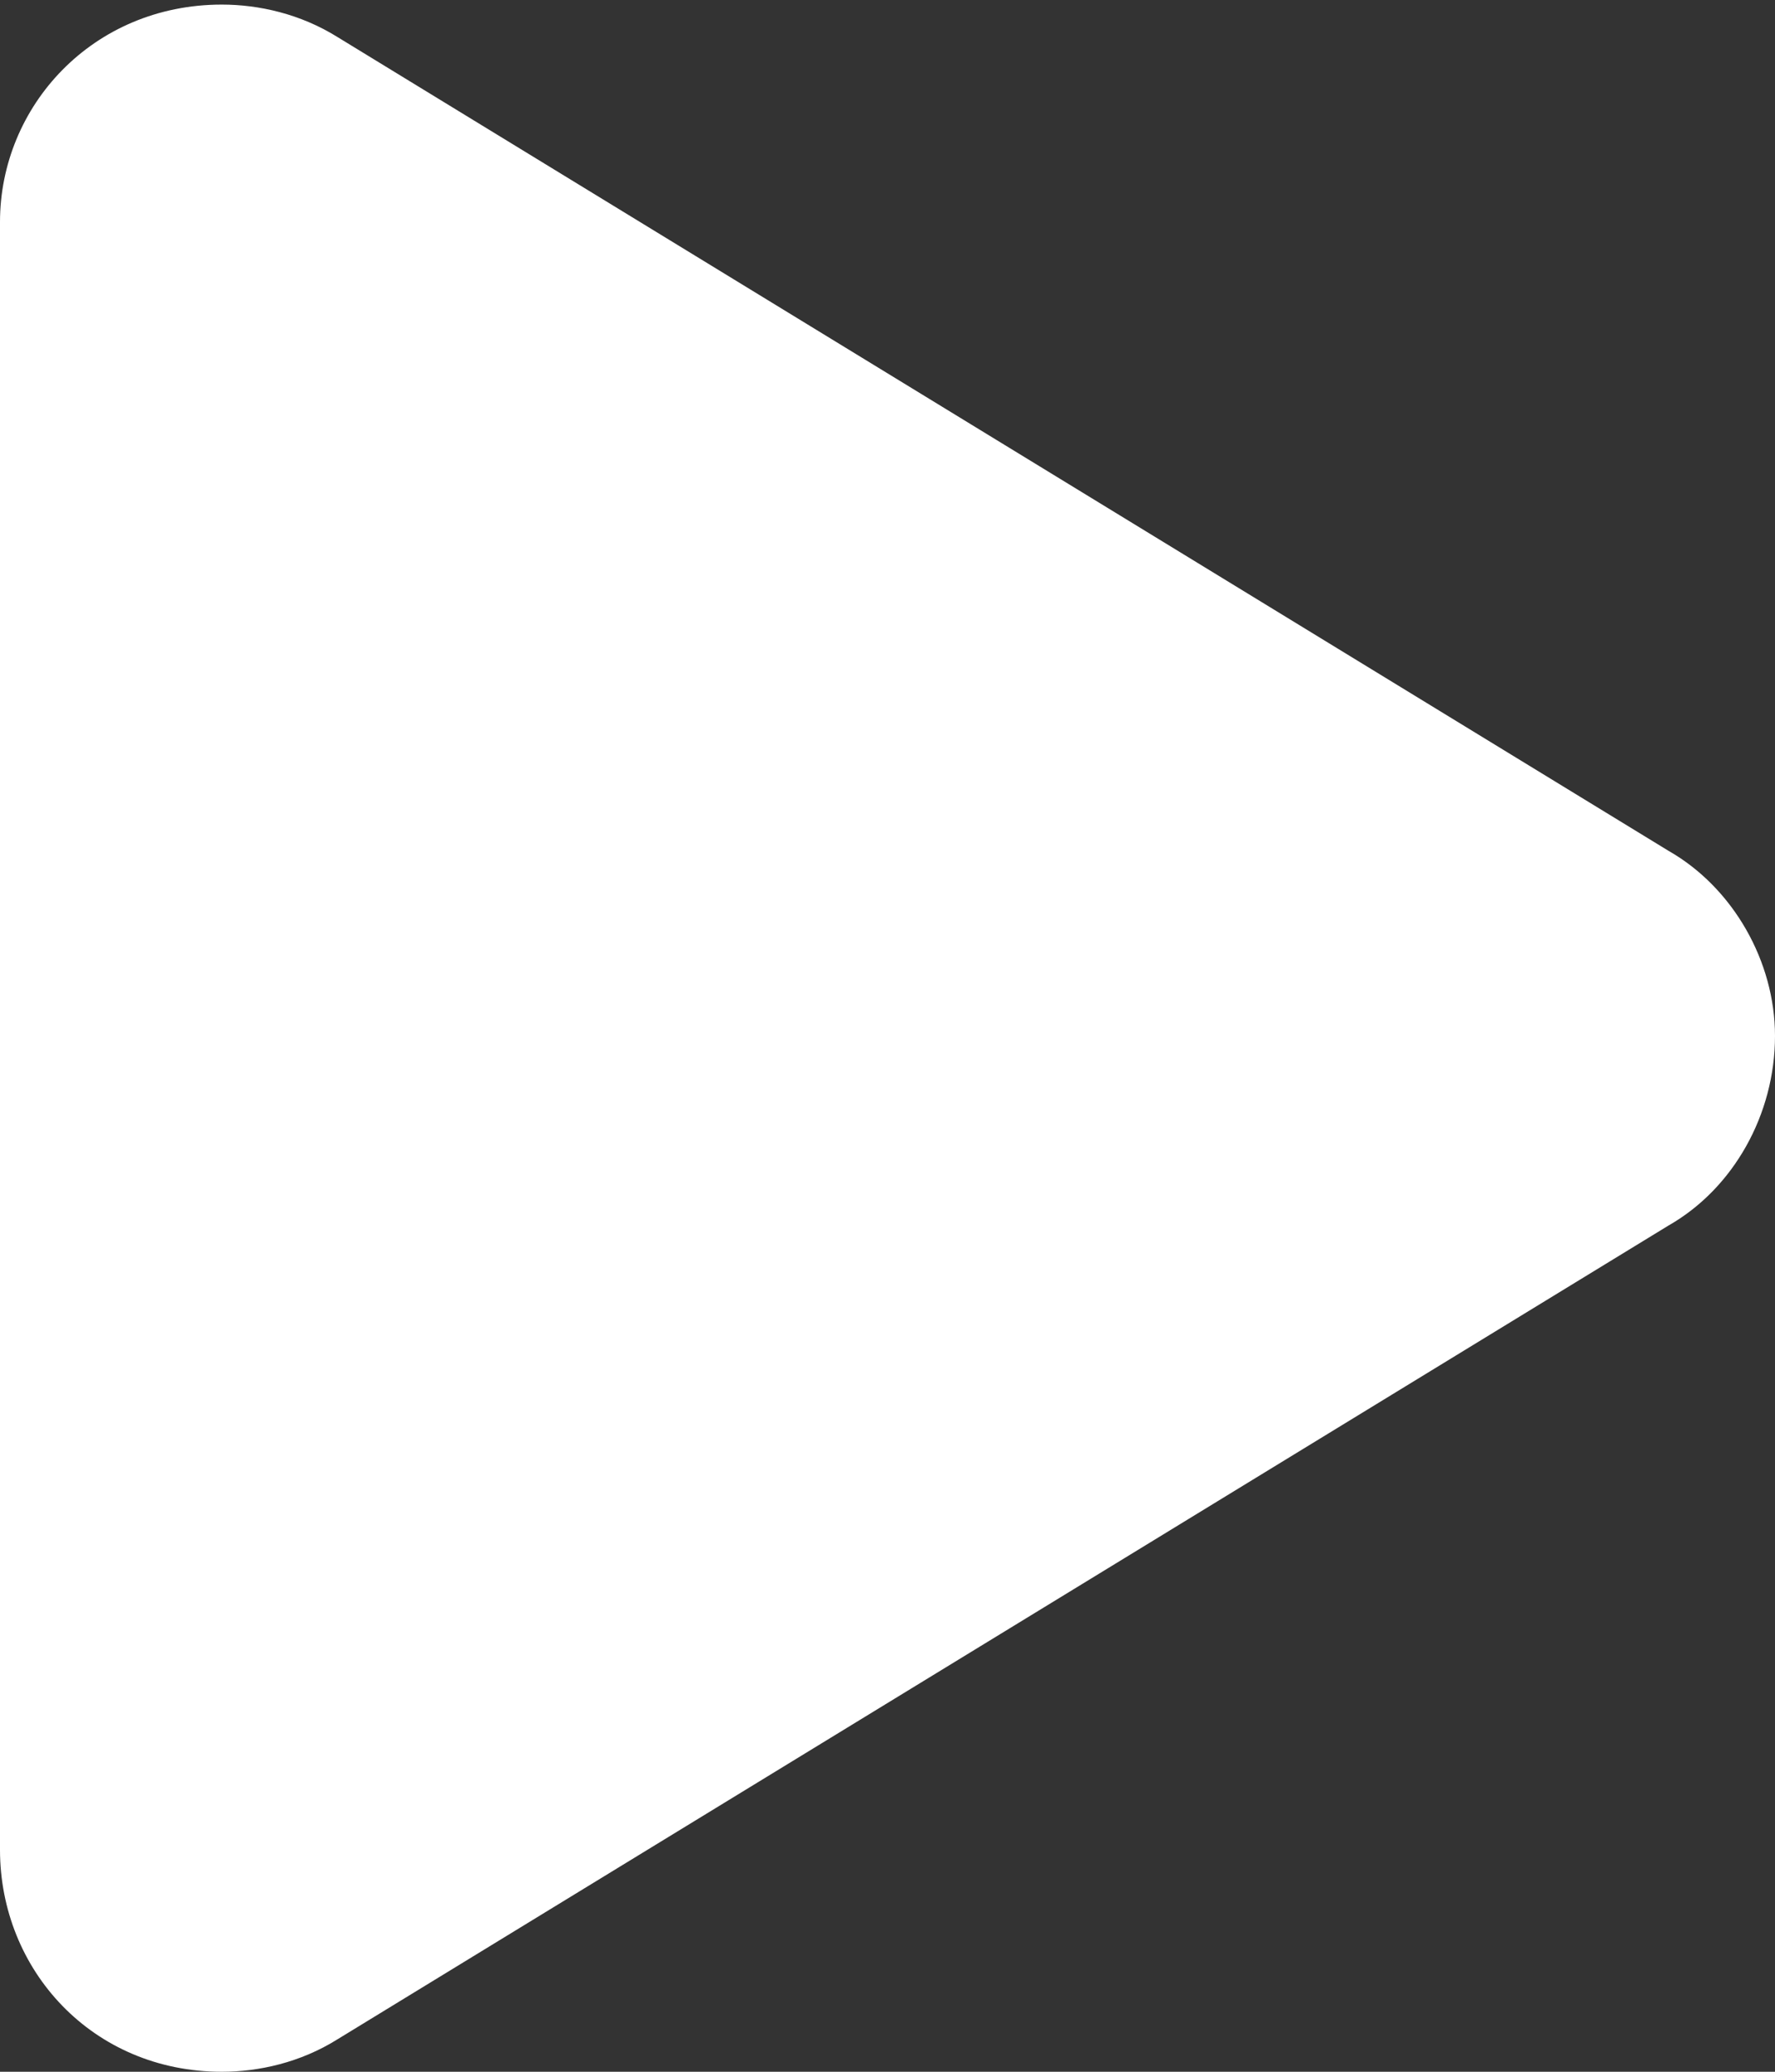 <svg width="24" height="28" viewBox="0 0 24 28" fill="none" xmlns="http://www.w3.org/2000/svg">
<rect x="0" y="0" width="24" height="28" fill="#333333" stroke="none"/>
<path d="M3 28C3.5 28 4.062 27.875 4.562 27.562L22.562 16.562C23.438 16.062 24 15.062 24 14C24 13 23.438 12 22.562 11.5L4.562 0.5C4.062 0.188 3.5 0.062 3 0.062C1.25 0.062 0 1.438 0 3V25C0 26.625 1.25 28 3 28Z" fill="white"/>
</svg>
